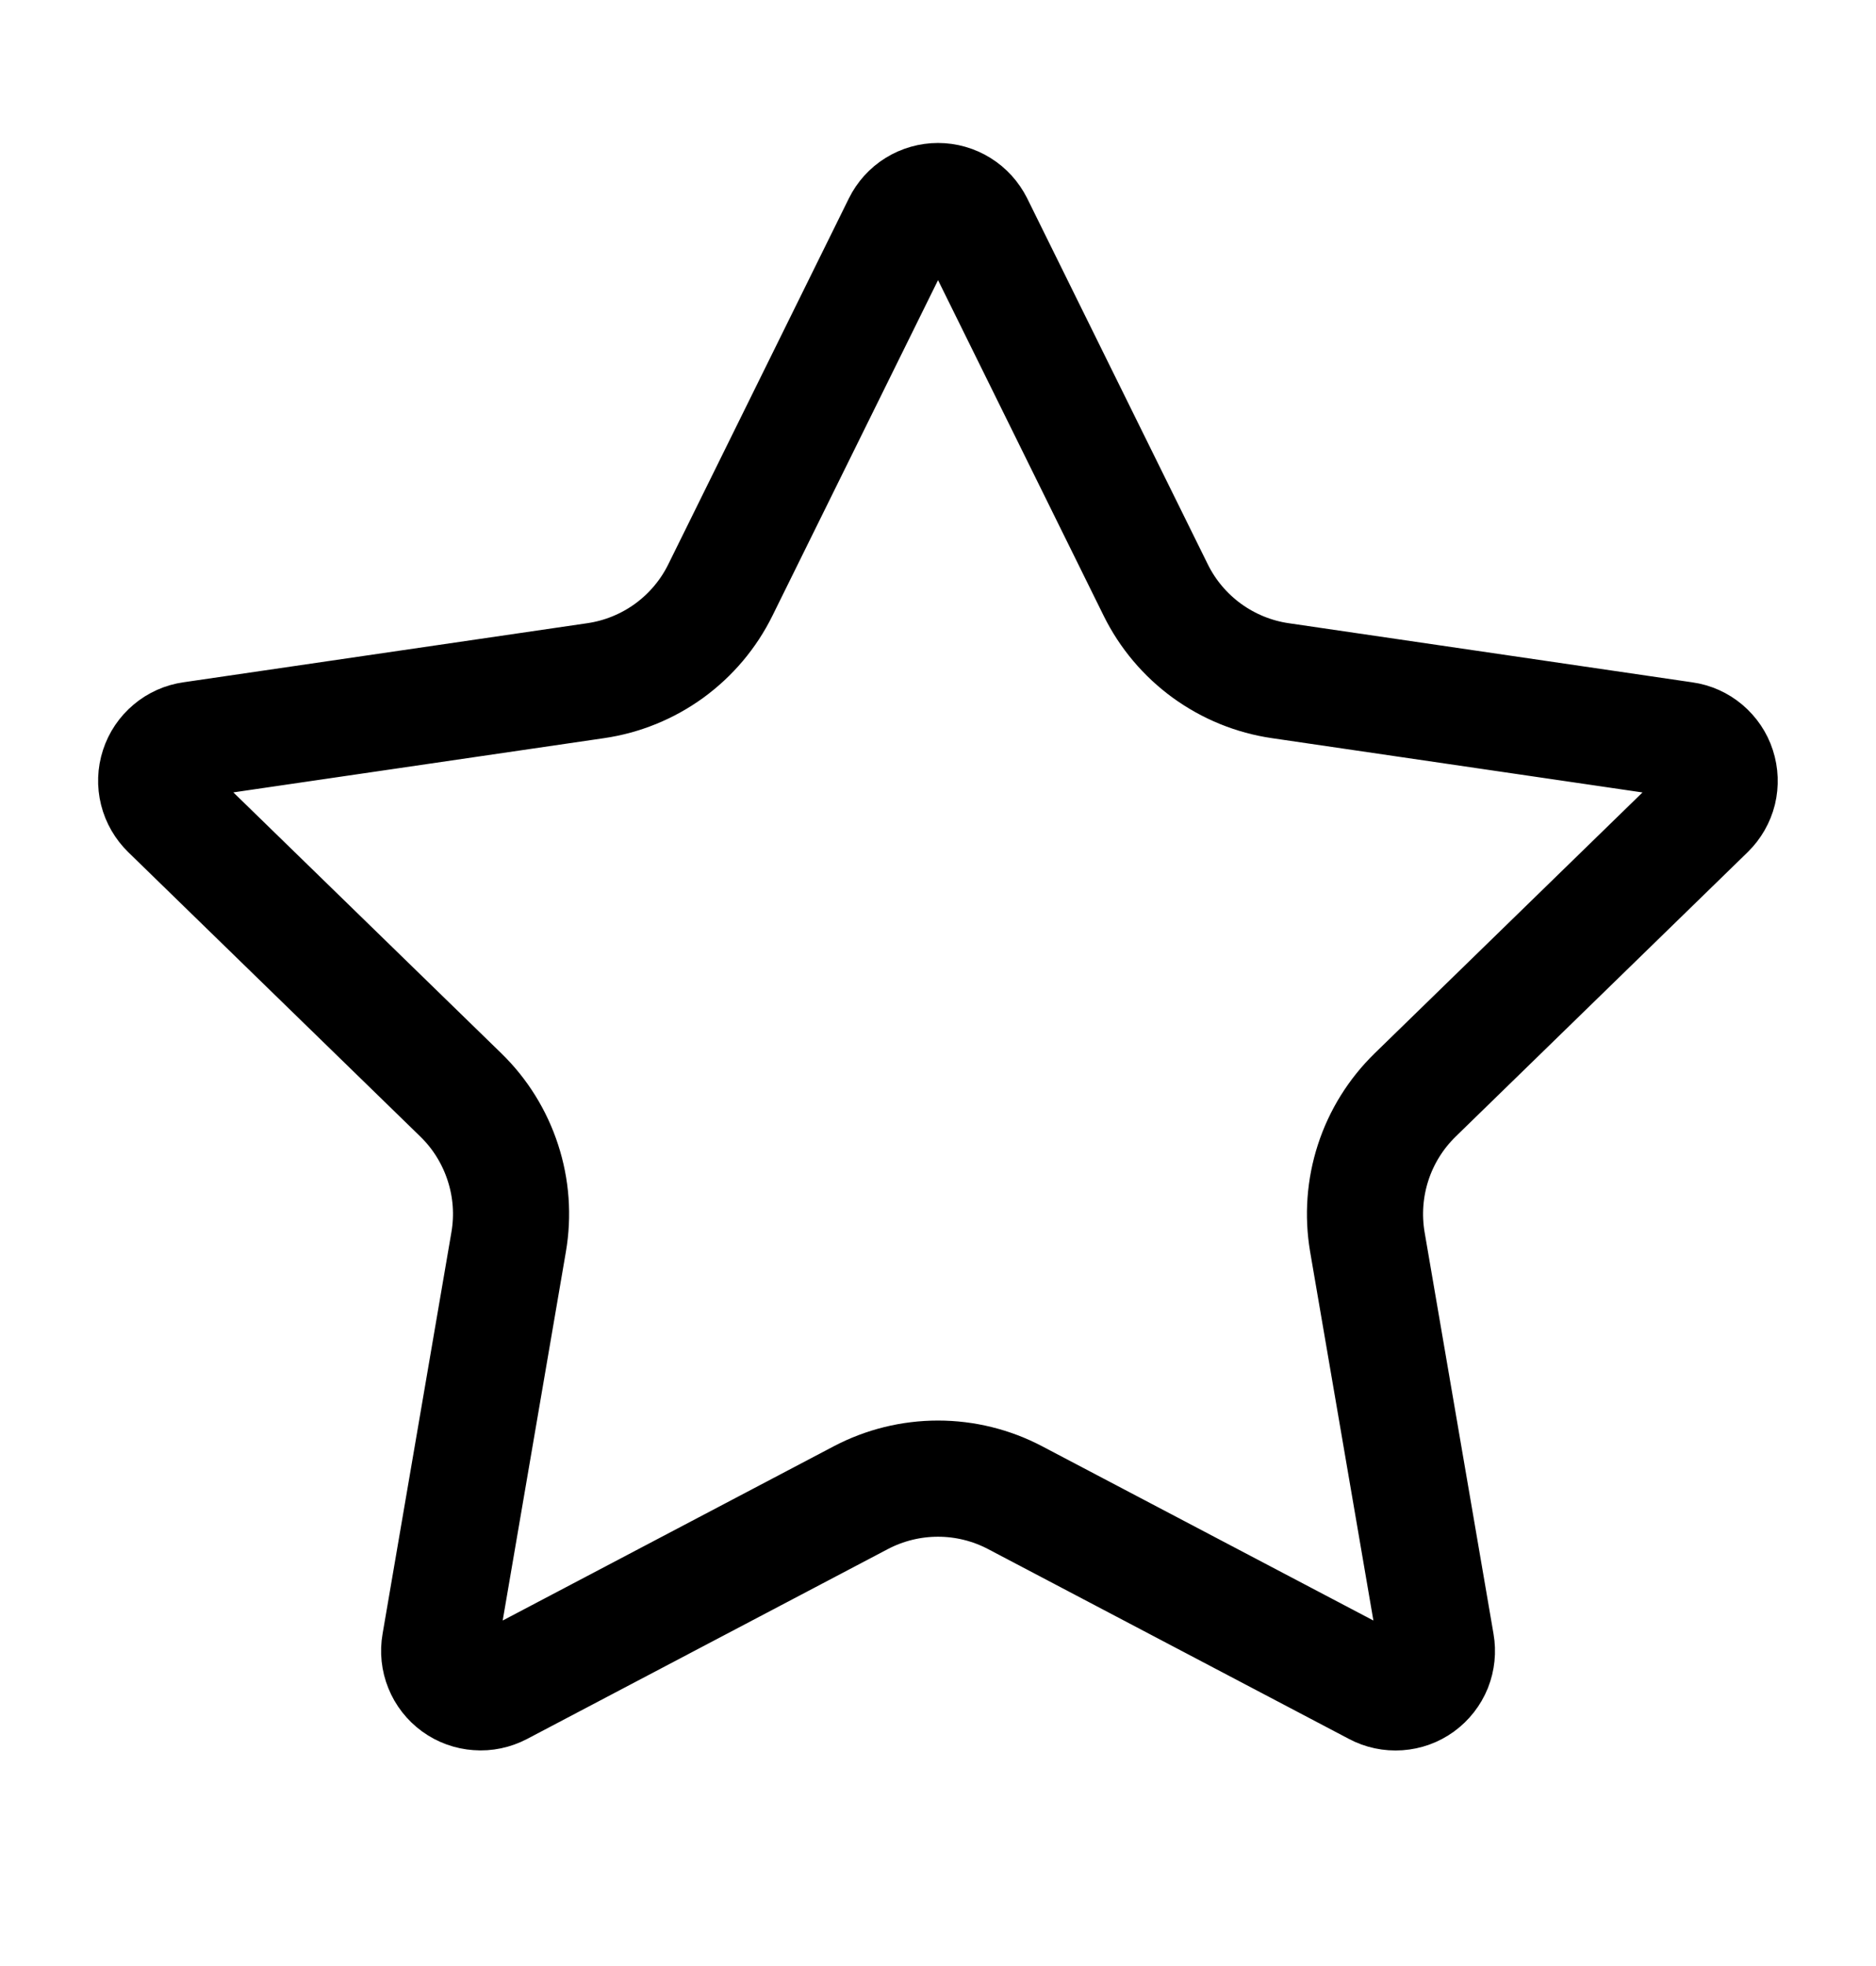<svg width="21" height="22" viewBox="0 0 21 22" fill="none" xmlns="http://www.w3.org/2000/svg">
<path d="M10.085 2.508C10.123 2.431 10.182 2.365 10.255 2.32C10.329 2.274 10.414 2.25 10.5 2.25C10.587 2.25 10.671 2.274 10.745 2.32C10.818 2.365 10.877 2.431 10.916 2.508L12.937 6.602C13.07 6.872 13.267 7.105 13.51 7.282C13.753 7.458 14.035 7.574 14.333 7.617L18.853 8.279C18.939 8.291 19.019 8.327 19.085 8.383C19.151 8.439 19.201 8.512 19.227 8.594C19.254 8.677 19.257 8.765 19.237 8.849C19.216 8.933 19.172 9.009 19.11 9.07L15.841 12.253C15.626 12.463 15.464 12.722 15.371 13.009C15.278 13.295 15.256 13.6 15.306 13.896L16.078 18.394C16.093 18.479 16.084 18.567 16.052 18.648C16.019 18.729 15.964 18.799 15.894 18.85C15.824 18.901 15.741 18.931 15.654 18.937C15.567 18.943 15.48 18.925 15.404 18.884L11.363 16.759C11.097 16.619 10.8 16.546 10.5 16.546C10.199 16.546 9.903 16.619 9.636 16.759L5.597 18.884C5.52 18.924 5.433 18.943 5.347 18.936C5.26 18.93 5.177 18.9 5.107 18.849C5.037 18.798 4.982 18.728 4.95 18.648C4.917 18.567 4.908 18.479 4.923 18.394L5.694 13.897C5.745 13.6 5.723 13.296 5.629 13.009C5.536 12.723 5.375 12.463 5.159 12.253L1.89 9.071C1.828 9.01 1.783 8.934 1.762 8.849C1.741 8.765 1.744 8.677 1.771 8.594C1.798 8.511 1.847 8.438 1.914 8.382C1.98 8.326 2.061 8.29 2.147 8.278L6.667 7.617C6.964 7.574 7.247 7.459 7.491 7.282C7.734 7.105 7.931 6.872 8.064 6.602L10.085 2.508Z" stroke="black" stroke-width="1.3" stroke-linecap="round" stroke-linejoin="round"/>
</svg>
